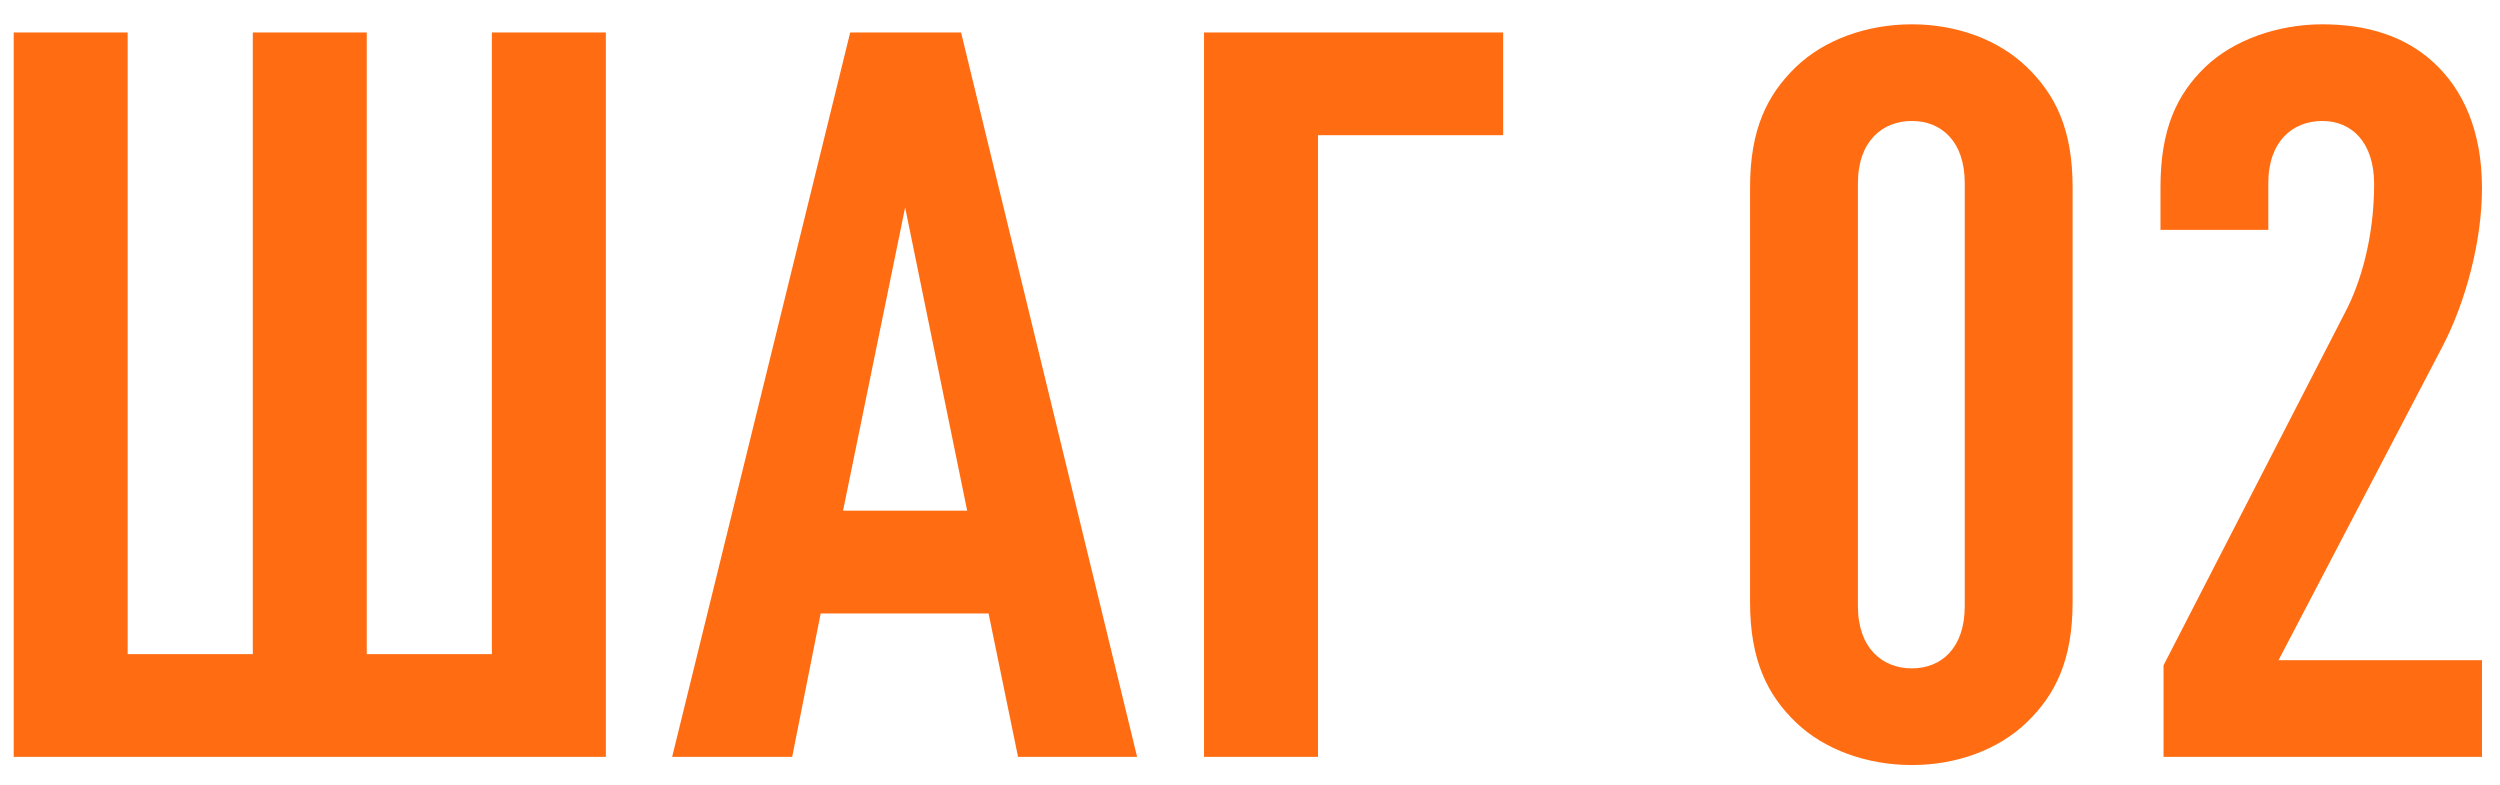 <?xml version="1.0" encoding="UTF-8"?> <svg xmlns="http://www.w3.org/2000/svg" viewBox="0 0 77.00 24.17" data-guides="{&quot;vertical&quot;:[],&quot;horizontal&quot;:[]}"><path fill="#ff6c11" stroke="none" fill-opacity="1" stroke-width="1" stroke-opacity="1" id="tSvg71df3b172e" title="Path 3" d="M18.66 23.312C12.581 23.312 6.501 23.312 0.422 23.312C0.422 15.875 0.422 8.437 0.422 1C1.592 1 2.762 1 3.932 1C3.932 7.382 3.932 13.765 3.932 20.147C5.216 20.147 6.501 20.147 7.786 20.147C7.786 13.765 7.786 7.382 7.786 1C8.956 1 10.126 1 11.296 1C11.296 7.382 11.296 13.765 11.296 20.147C12.581 20.147 13.866 20.147 15.15 20.147C15.15 13.765 15.15 7.382 15.15 1C16.32 1 17.49 1 18.66 1C18.66 8.437 18.66 15.875 18.66 23.312ZM35.023 23.312C33.801 23.312 32.578 23.312 31.356 23.312C31.053 21.839 30.75 20.366 30.448 18.894C28.724 18.894 27 18.894 25.277 18.894C24.984 20.366 24.692 21.839 24.399 23.312C23.167 23.312 21.934 23.312 20.702 23.312C22.53 15.875 24.358 8.437 26.186 1C27.324 1 28.463 1 29.601 1C31.409 8.437 33.216 15.875 35.023 23.312ZM29.789 15.729C29.152 12.616 28.515 9.503 27.878 6.39C27.241 9.503 26.604 12.616 25.966 15.729C27.241 15.729 28.515 15.729 29.789 15.729ZM46.297 4.165C44.396 4.165 42.495 4.165 40.594 4.165C40.594 10.547 40.594 16.93 40.594 23.312C39.424 23.312 38.254 23.312 37.084 23.312C37.084 15.875 37.084 8.437 37.084 1C40.155 1 43.226 1 46.297 1C46.297 2.055 46.297 3.11 46.297 4.165ZM63.836 18.549C63.836 20.335 63.303 21.401 62.426 22.247C61.548 23.093 60.264 23.563 58.885 23.563C57.506 23.563 56.19 23.093 55.312 22.247C54.435 21.401 53.902 20.335 53.902 18.549C53.902 14.287 53.902 10.025 53.902 5.763C53.902 3.977 54.435 2.912 55.312 2.065C56.19 1.219 57.506 0.749 58.885 0.749C60.264 0.749 61.548 1.219 62.426 2.065C63.303 2.912 63.836 3.977 63.836 5.763C63.836 10.025 63.836 14.287 63.836 18.549ZM60.514 18.674C60.514 14.329 60.514 9.983 60.514 5.638C60.514 4.353 59.794 3.726 58.885 3.726C57.976 3.726 57.224 4.353 57.224 5.638C57.224 9.983 57.224 14.329 57.224 18.674C57.224 19.959 57.976 20.586 58.885 20.586C59.794 20.586 60.514 19.959 60.514 18.674ZM76.445 23.312C73.176 23.312 69.906 23.312 66.637 23.312C66.637 22.372 66.637 21.432 66.637 20.492C68.496 16.878 70.355 13.263 72.215 9.649C72.716 8.709 73.123 7.299 73.123 5.669C73.123 4.384 72.434 3.726 71.525 3.726C70.616 3.726 69.864 4.353 69.864 5.638C69.864 6.118 69.864 6.599 69.864 7.079C68.757 7.079 67.65 7.079 66.543 7.079C66.543 6.641 66.543 6.202 66.543 5.763C66.543 3.977 67.044 2.912 67.921 2.065C68.799 1.219 70.178 0.749 71.525 0.749C72.873 0.749 74.064 1.094 74.972 1.94C75.85 2.755 76.445 4.008 76.445 5.795C76.445 7.424 75.944 9.304 75.223 10.683C73.541 13.9 71.859 17.118 70.178 20.335C72.267 20.335 74.356 20.335 76.445 20.335C76.445 21.327 76.445 22.32 76.445 23.312Z"></path><defs></defs></svg> 